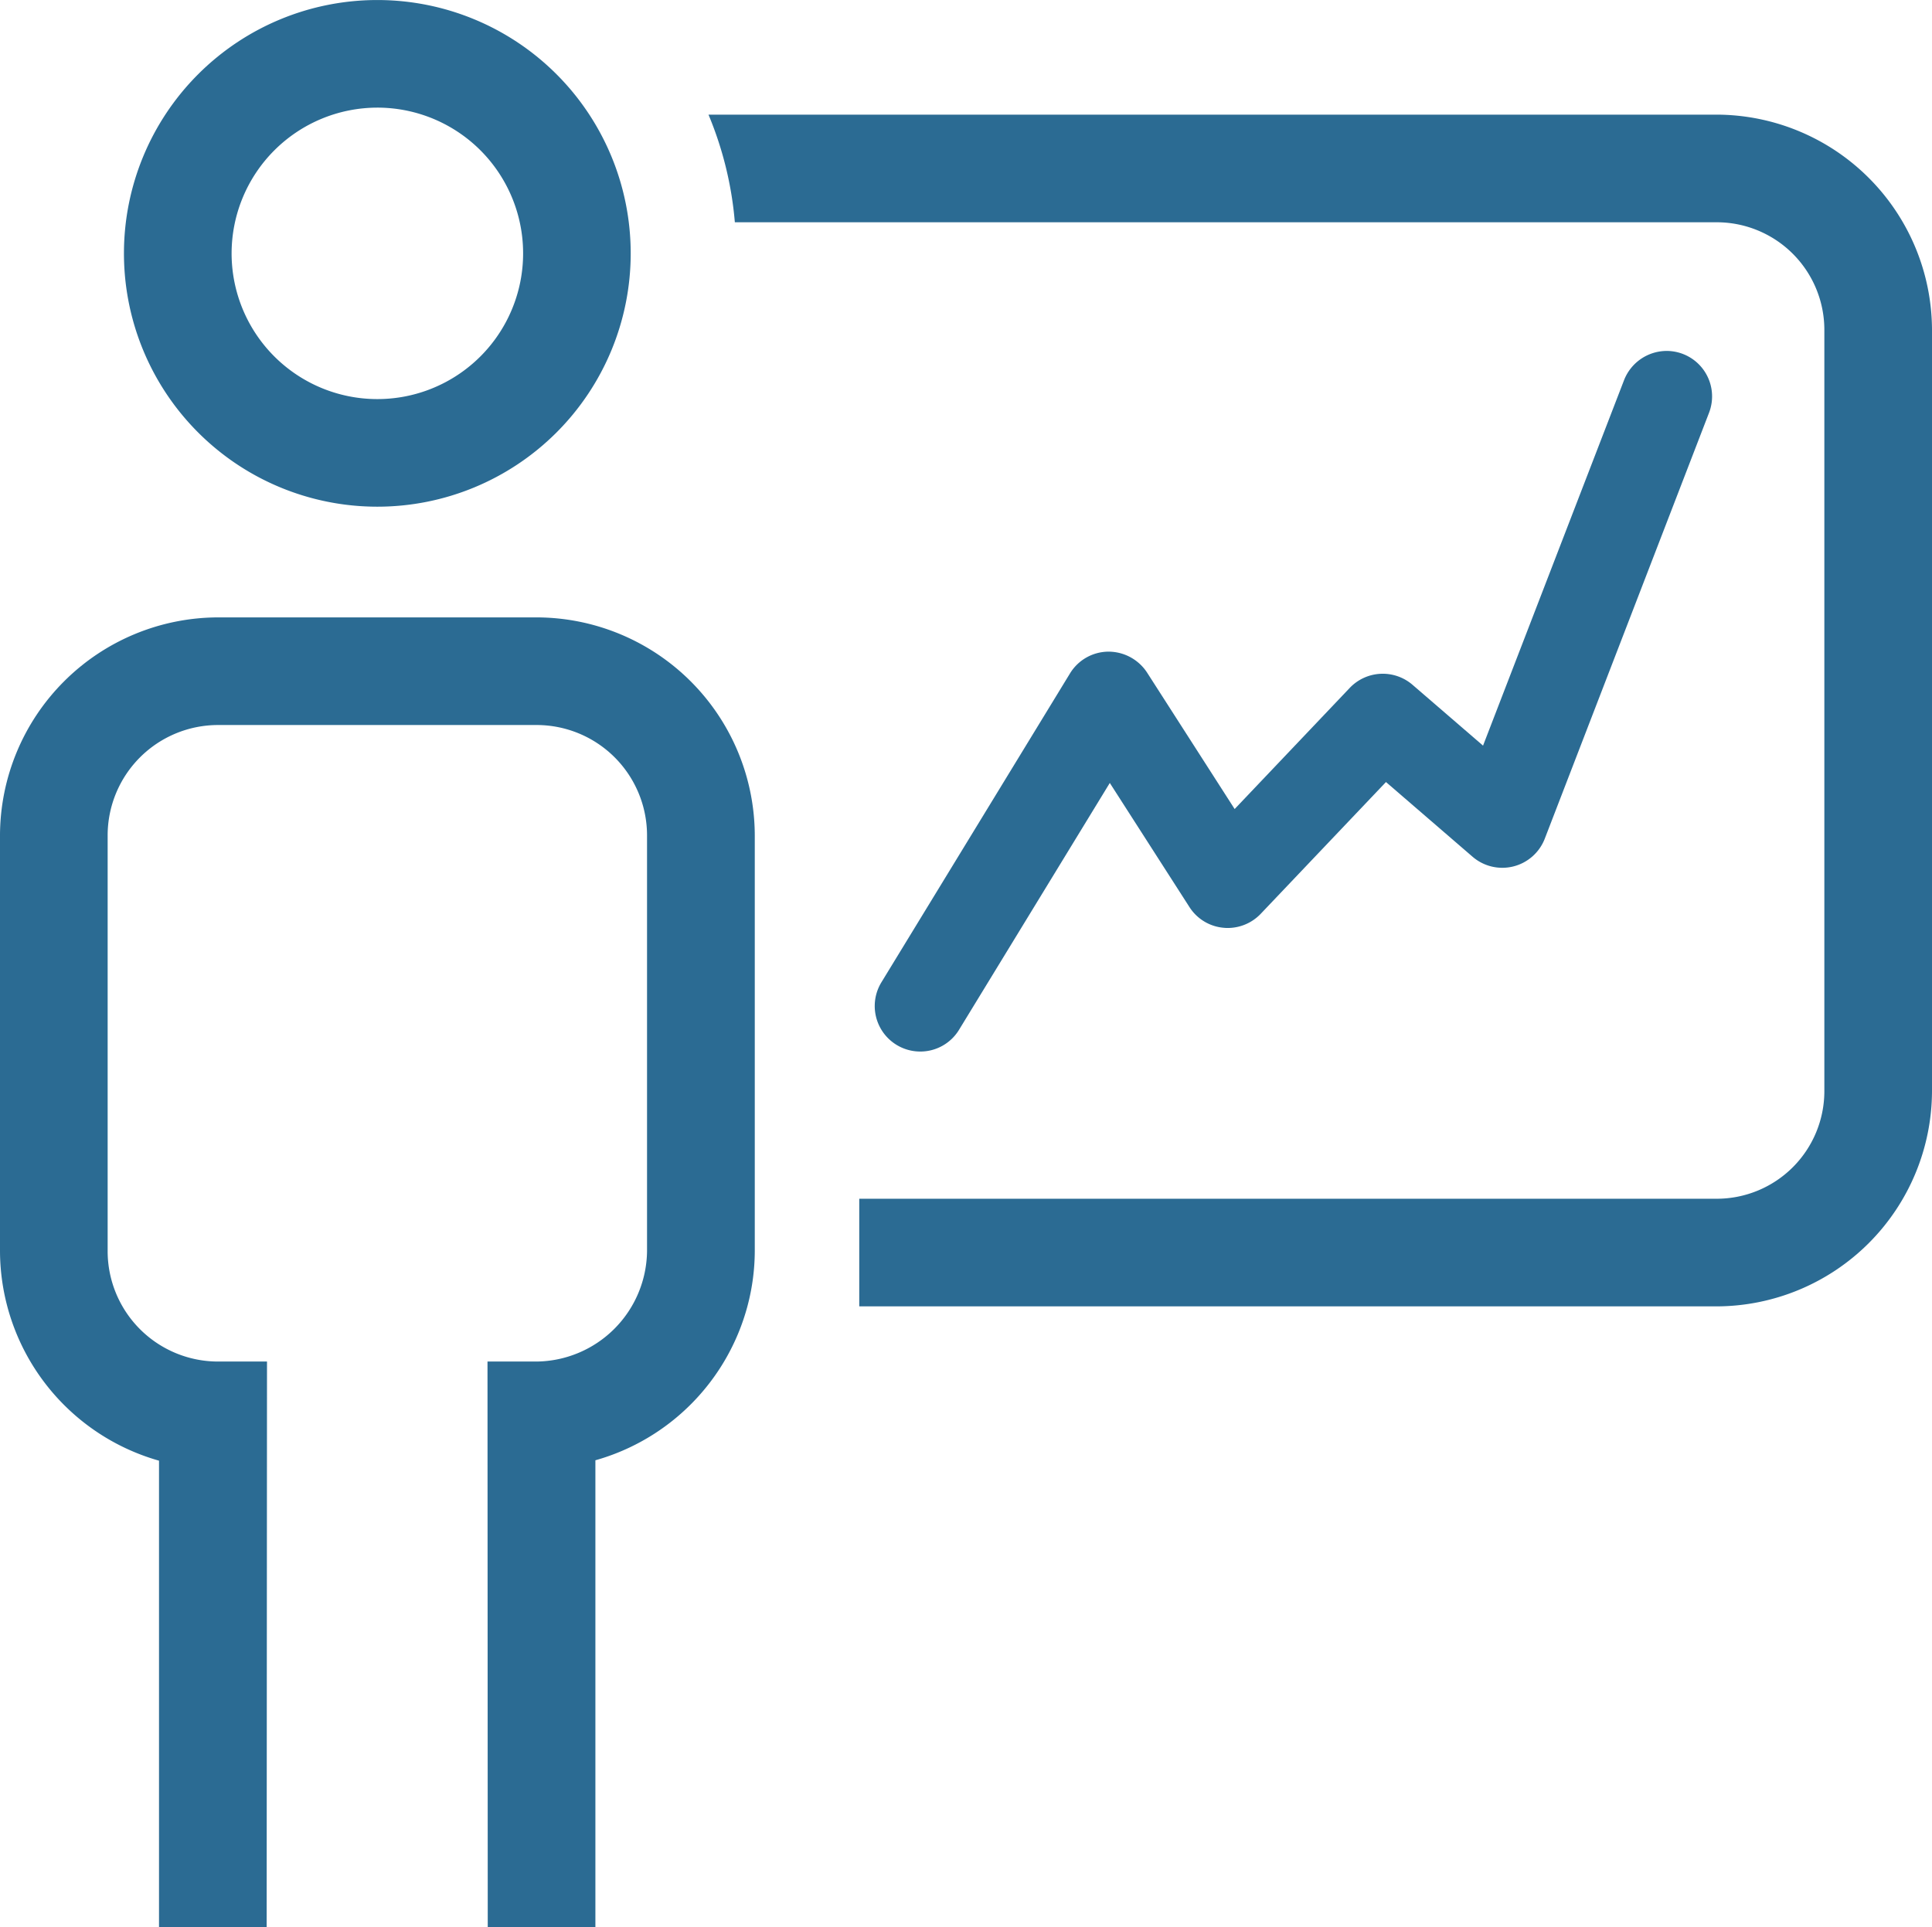 <svg id="Group_1994" data-name="Group 1994" xmlns="http://www.w3.org/2000/svg" xmlns:xlink="http://www.w3.org/1999/xlink" width="62.815" height="62.668" viewBox="0 0 62.815 62.668">
  <defs>
    <clipPath id="clip-path">
      <rect id="Rectangle_1105" data-name="Rectangle 1105" width="62.815" height="62.668" fill="#2b6b93"/>
    </clipPath>
  </defs>
  <g id="Group_1993" data-name="Group 1993" clip-path="url(#clip-path)">
    <path id="Path_15650" data-name="Path 15650" d="M55.815,3.728H23.035a11.56,11.56,0,0,1,.857,3.5H55.815a3.5,3.5,0,0,1,3.5,3.5V35.482a3.5,3.5,0,0,1-3.5,3.5H27.937v3.5H55.815a7.021,7.021,0,0,0,7-7V10.728a7.021,7.021,0,0,0-7-7" fill="#2b6b93"/>
    <path id="Path_15651" data-name="Path 15651" d="M17.45,20.077H7.087A7.107,7.107,0,0,0,0,27.163V40.689A7.11,7.11,0,0,0,5.17,47.5V62.668h3.5l.011-18.392H7.087A3.591,3.591,0,0,1,3.5,40.689V27.163a3.591,3.591,0,0,1,3.587-3.586H17.45a3.591,3.591,0,0,1,3.587,3.586V40.689a3.632,3.632,0,0,1-3.587,3.587h-1.6l.008,18.392h3.5V47.487A7.118,7.118,0,0,0,24.3,42.482a7.031,7.031,0,0,0,.24-1.793V27.163a7.107,7.107,0,0,0-7.087-7.086" fill="#2b6b93"/>
    <path id="Path_15652" data-name="Path 15652" d="M12.268,16.477A8.238,8.238,0,1,0,4.03,8.238a8.237,8.237,0,0,0,8.238,8.239m0-12.977A4.739,4.739,0,1,1,7.53,8.238,4.744,4.744,0,0,1,12.268,3.5" fill="#2b6b93"/>
    <path id="Path_15653" data-name="Path 15653" d="M29.919,34.195a1.48,1.48,0,0,1-1.262-2.251L34.788,21.9a1.475,1.475,0,0,1,1.247-.709h0a1.5,1.5,0,0,1,1.26.681l2.847,4.437,3.743-3.94a1.482,1.482,0,0,1,2.04-.1l2.293,1.978,4.586-11.888a1.492,1.492,0,0,1,1.383-.947,1.479,1.479,0,0,1,1.378,2.013L50.225,27.273a1.48,1.48,0,0,1-2.348.587l-2.815-2.429L40.99,29.716a1.485,1.485,0,0,1-1.069.461,1.35,1.35,0,0,1-.142-.007,1.469,1.469,0,0,1-1.107-.674l-2.589-4.035-4.9,8.024a1.473,1.473,0,0,1-1.266.71" fill="#2b6b93"/>
  </g>
</svg>
